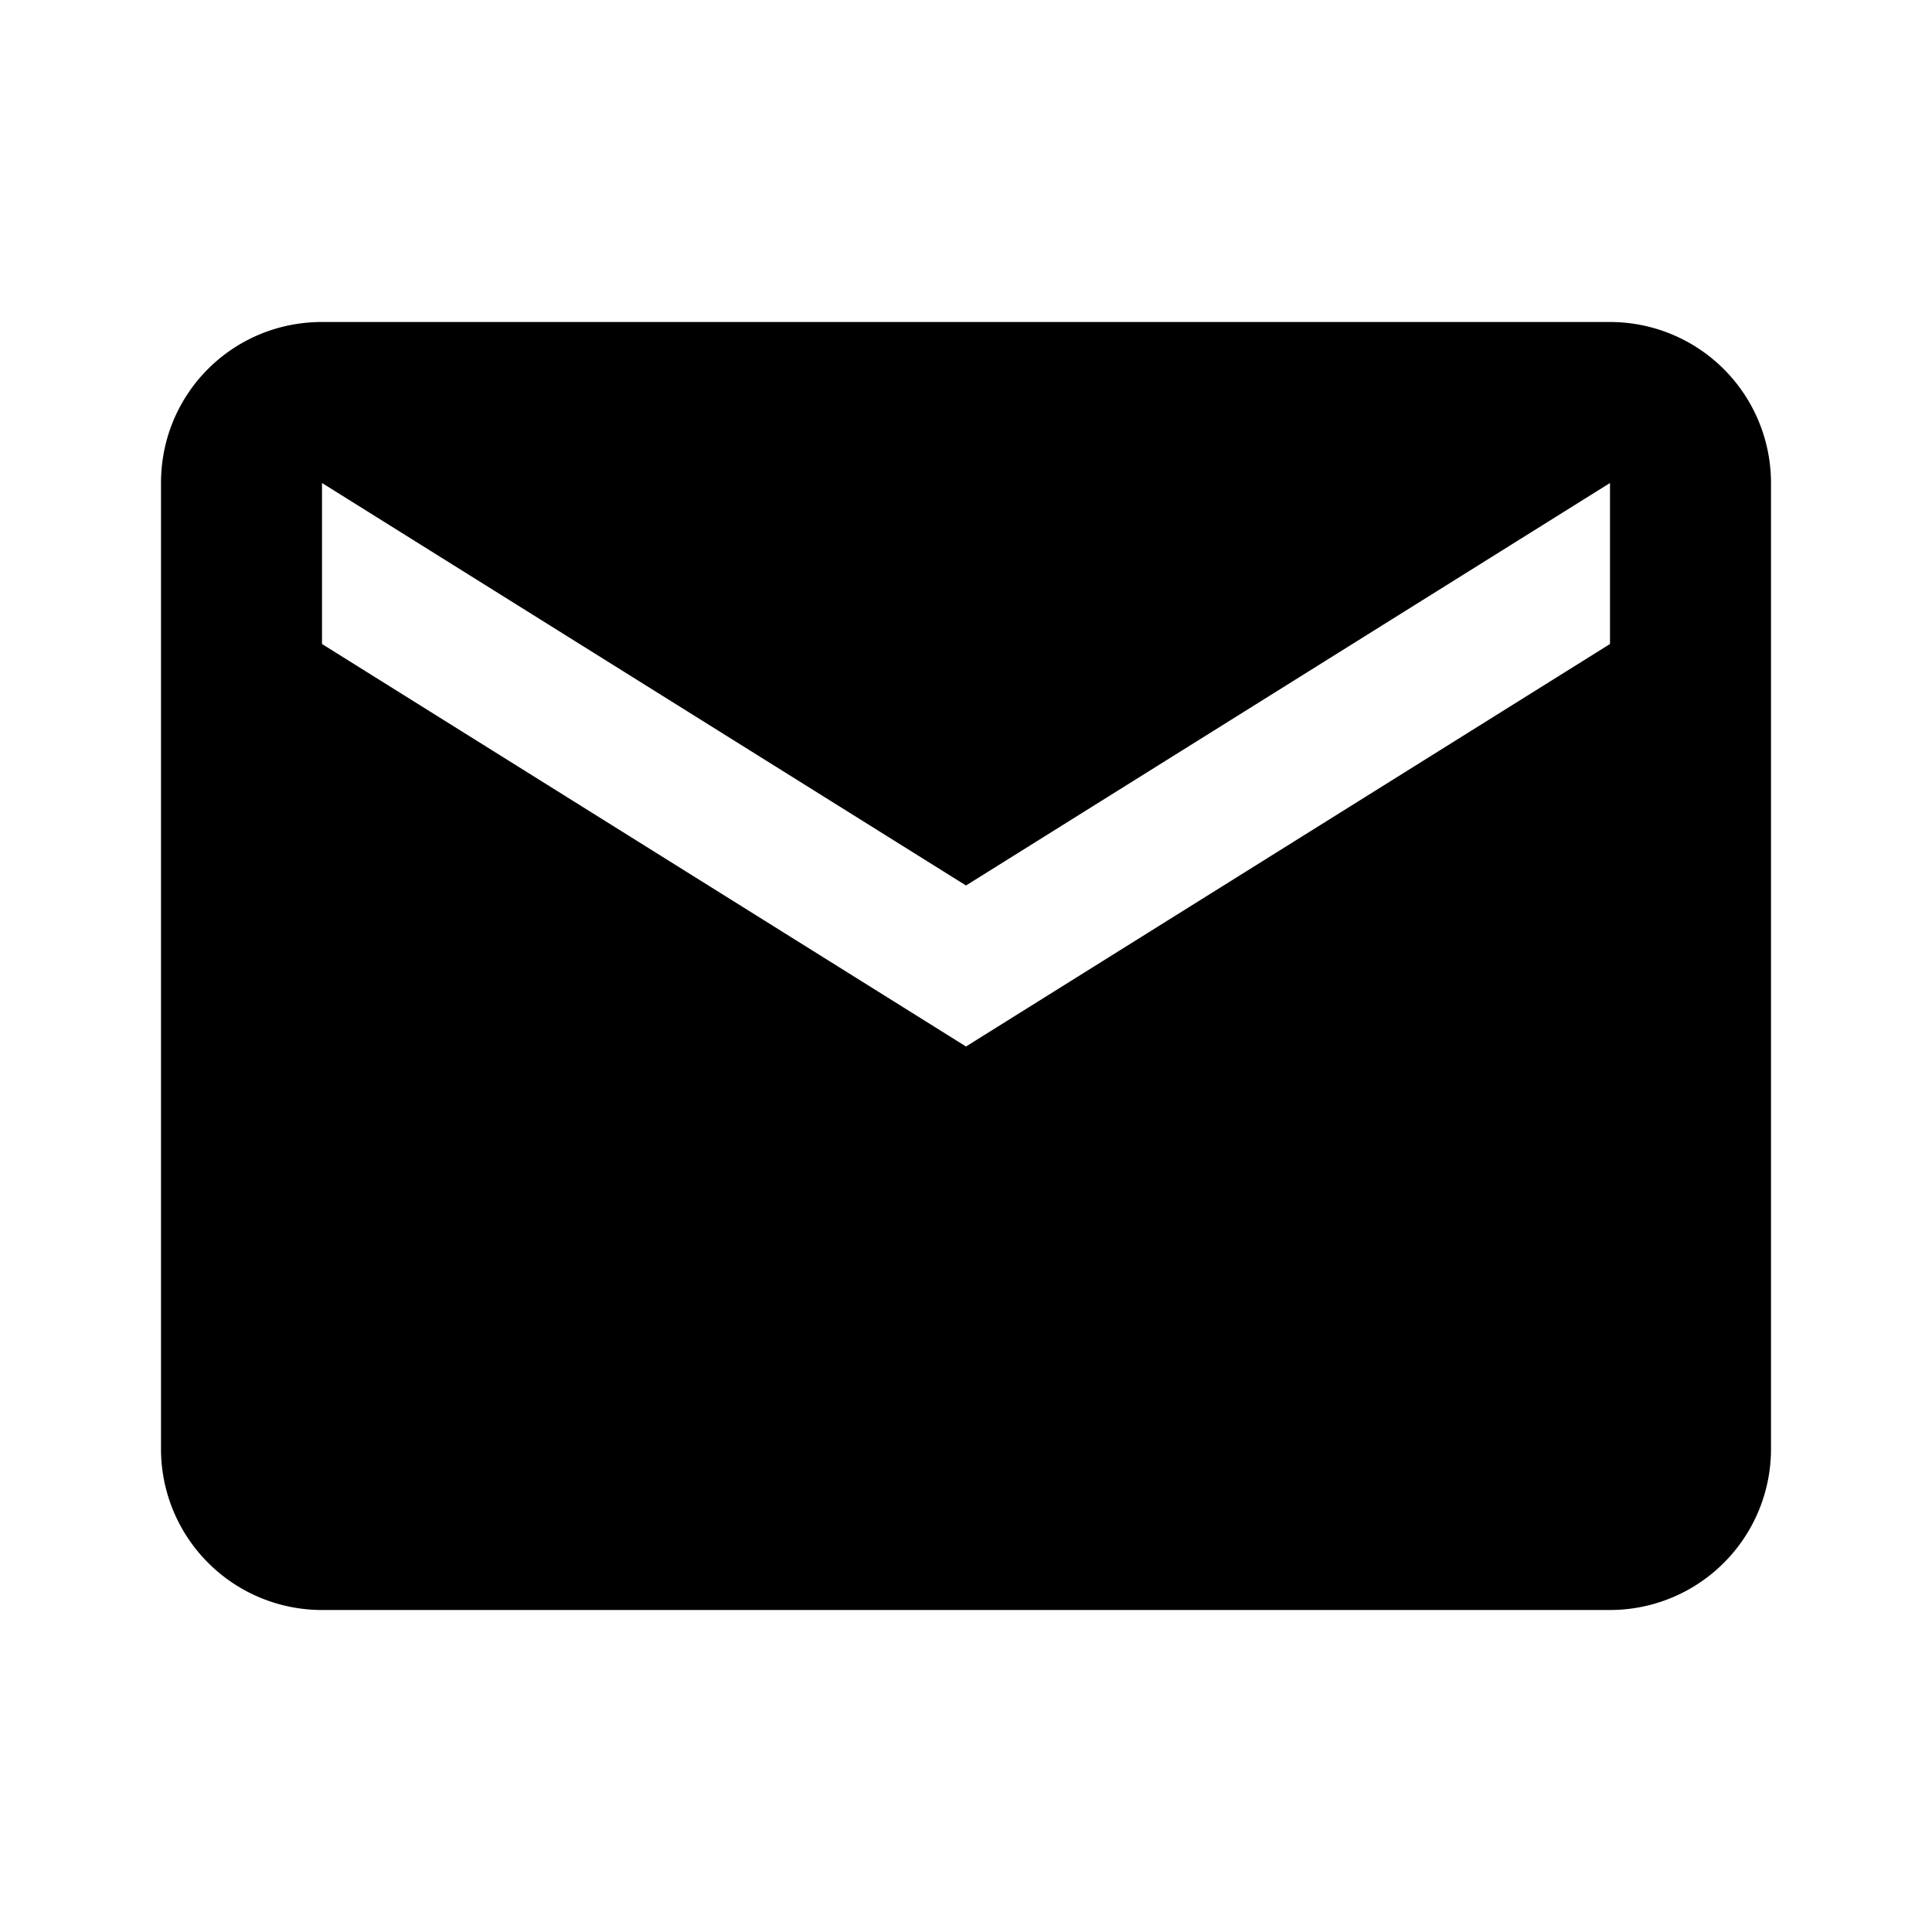<svg xmlns="http://www.w3.org/2000/svg" version="1.1" id="mdi-email" width="24" height="24"><path d="m20 8-8 5-8-5V6l8 5 8-5m0-2H4c-1.11 0-2 .89-2 2v12a2 2 0 0 0 2 2h16a2 2 0 0 0 2-2V6a2 2 0 0 0-2-2Z"/></svg>